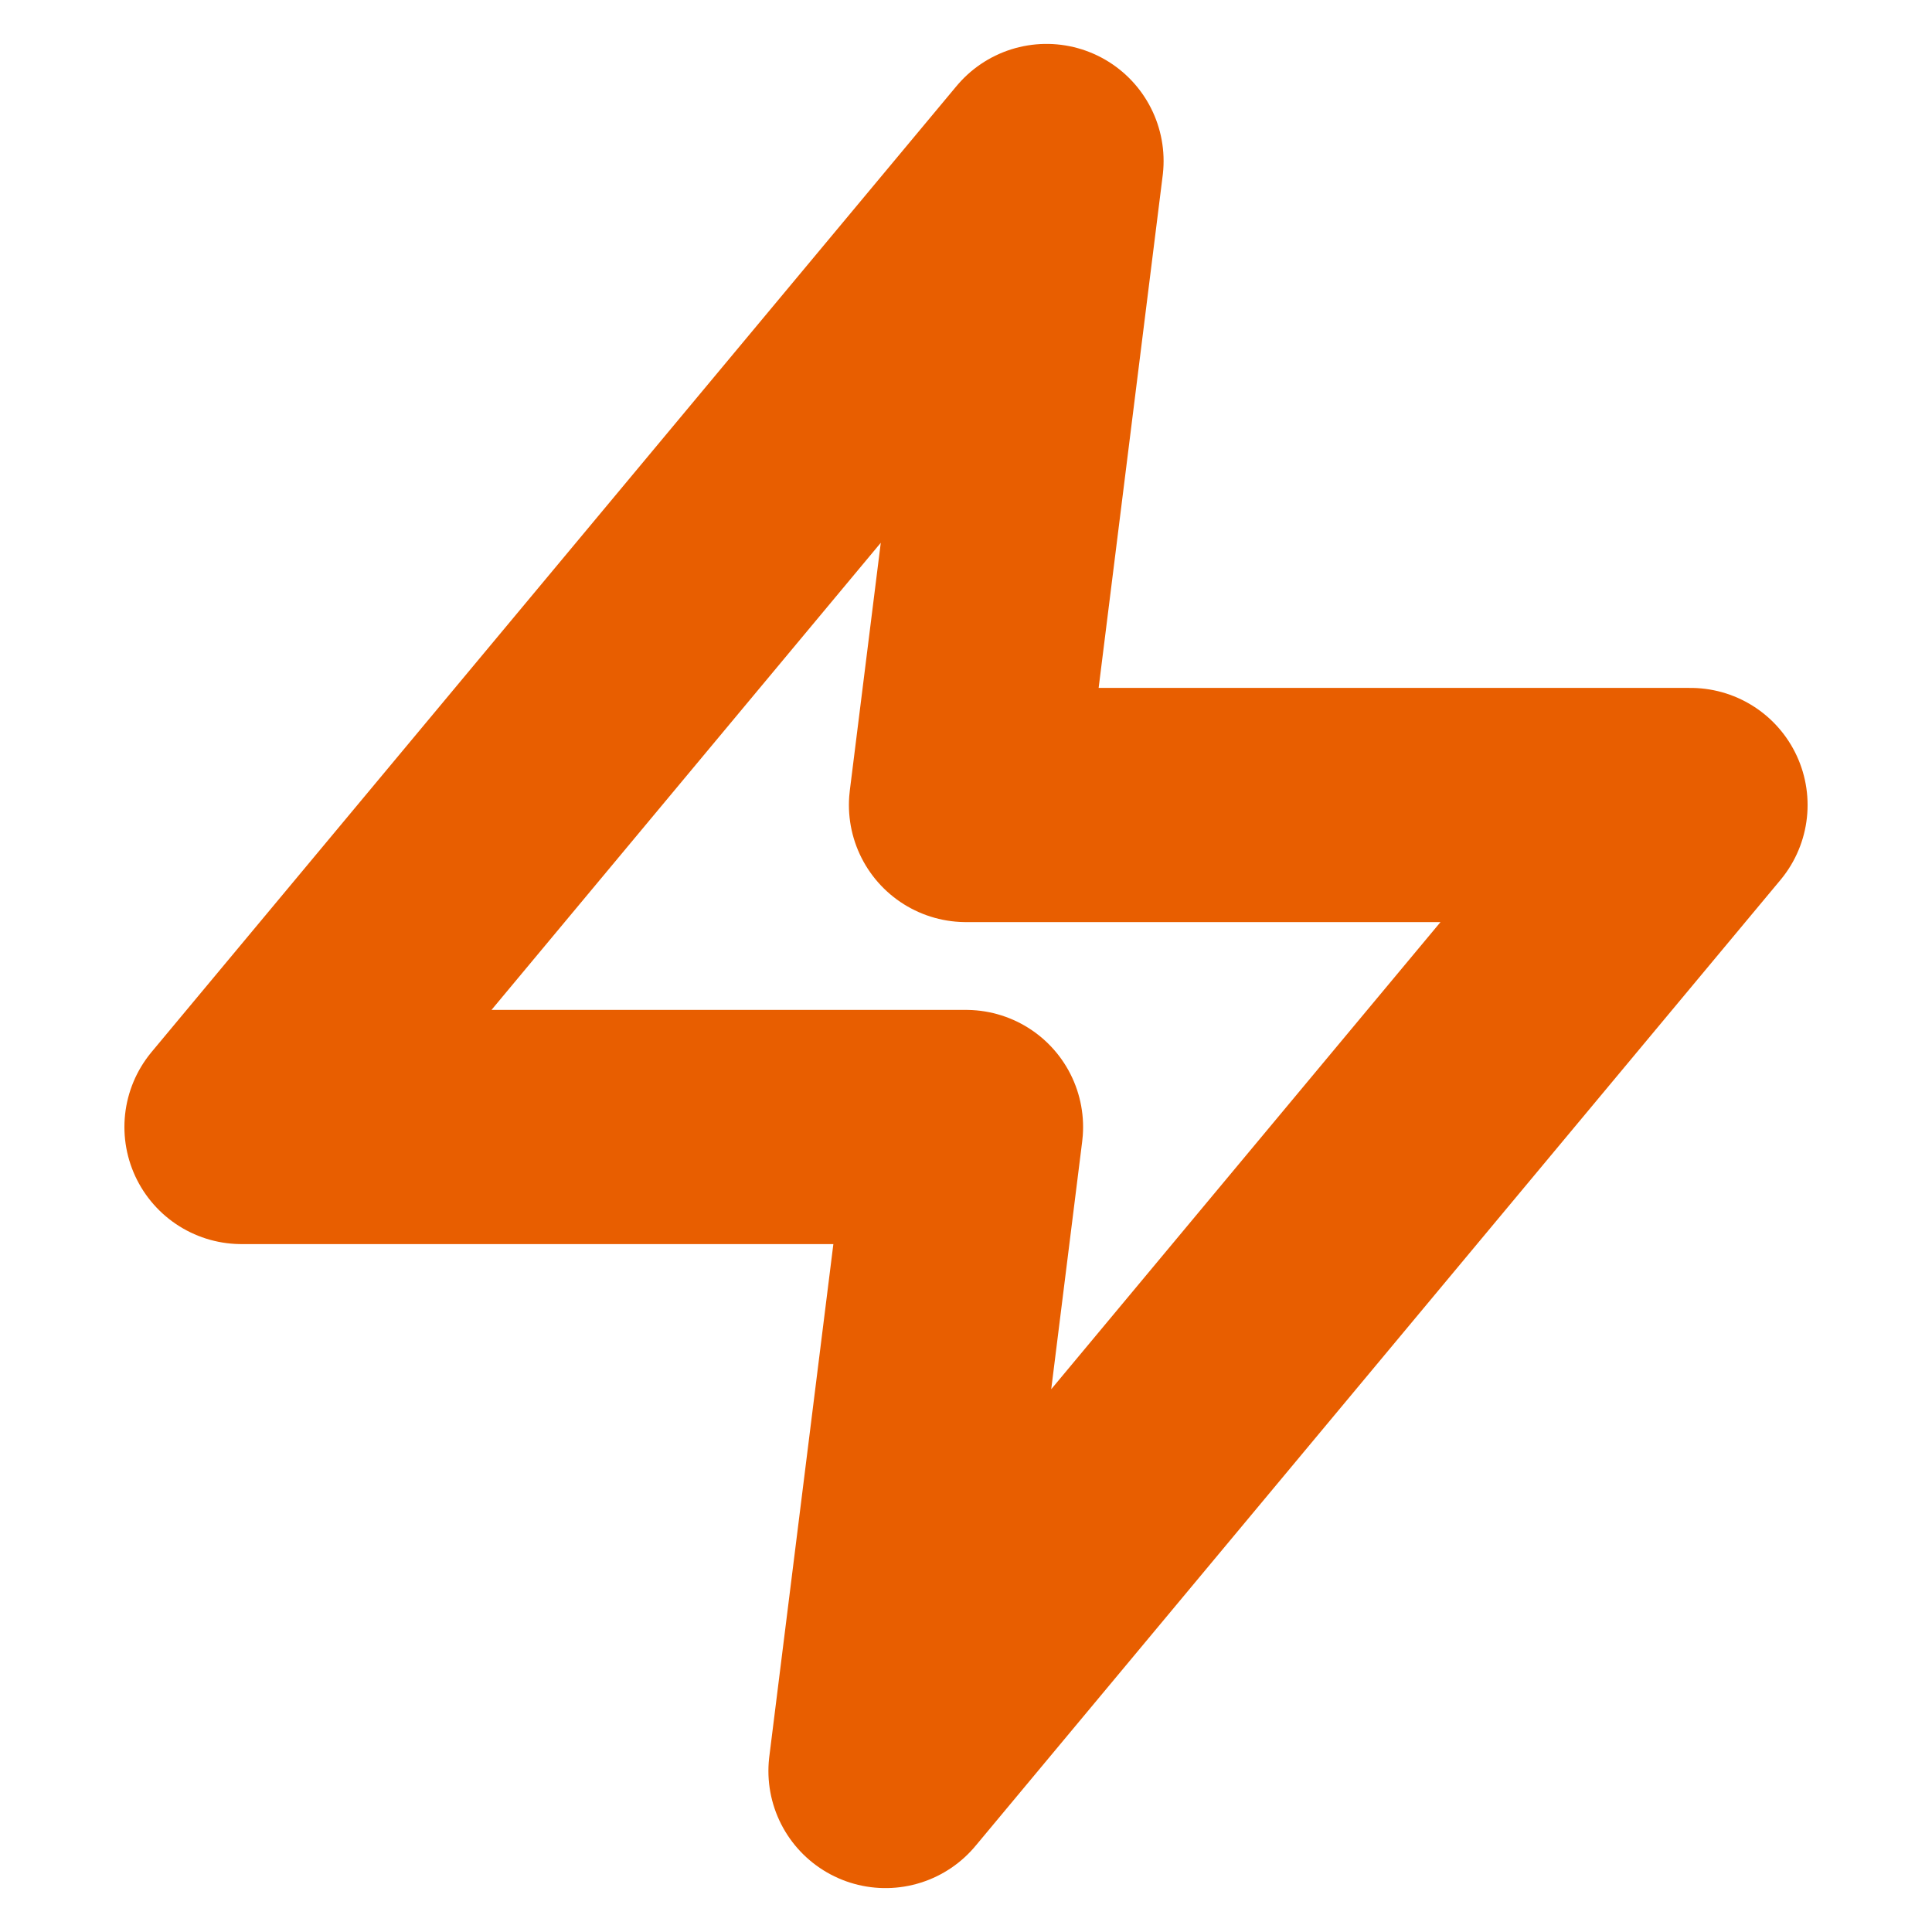 <svg width="33" height="33" viewBox="0 0 33 33" fill="none" xmlns="http://www.w3.org/2000/svg">
<path d="M17.875 2.75L4.125 19.25H16.5L15.125 30.25L28.875 13.75H16.5L17.875 2.75Z" stroke="#E85E00" stroke-width="4" stroke-linecap="round" stroke-linejoin="round"/>
</svg>
